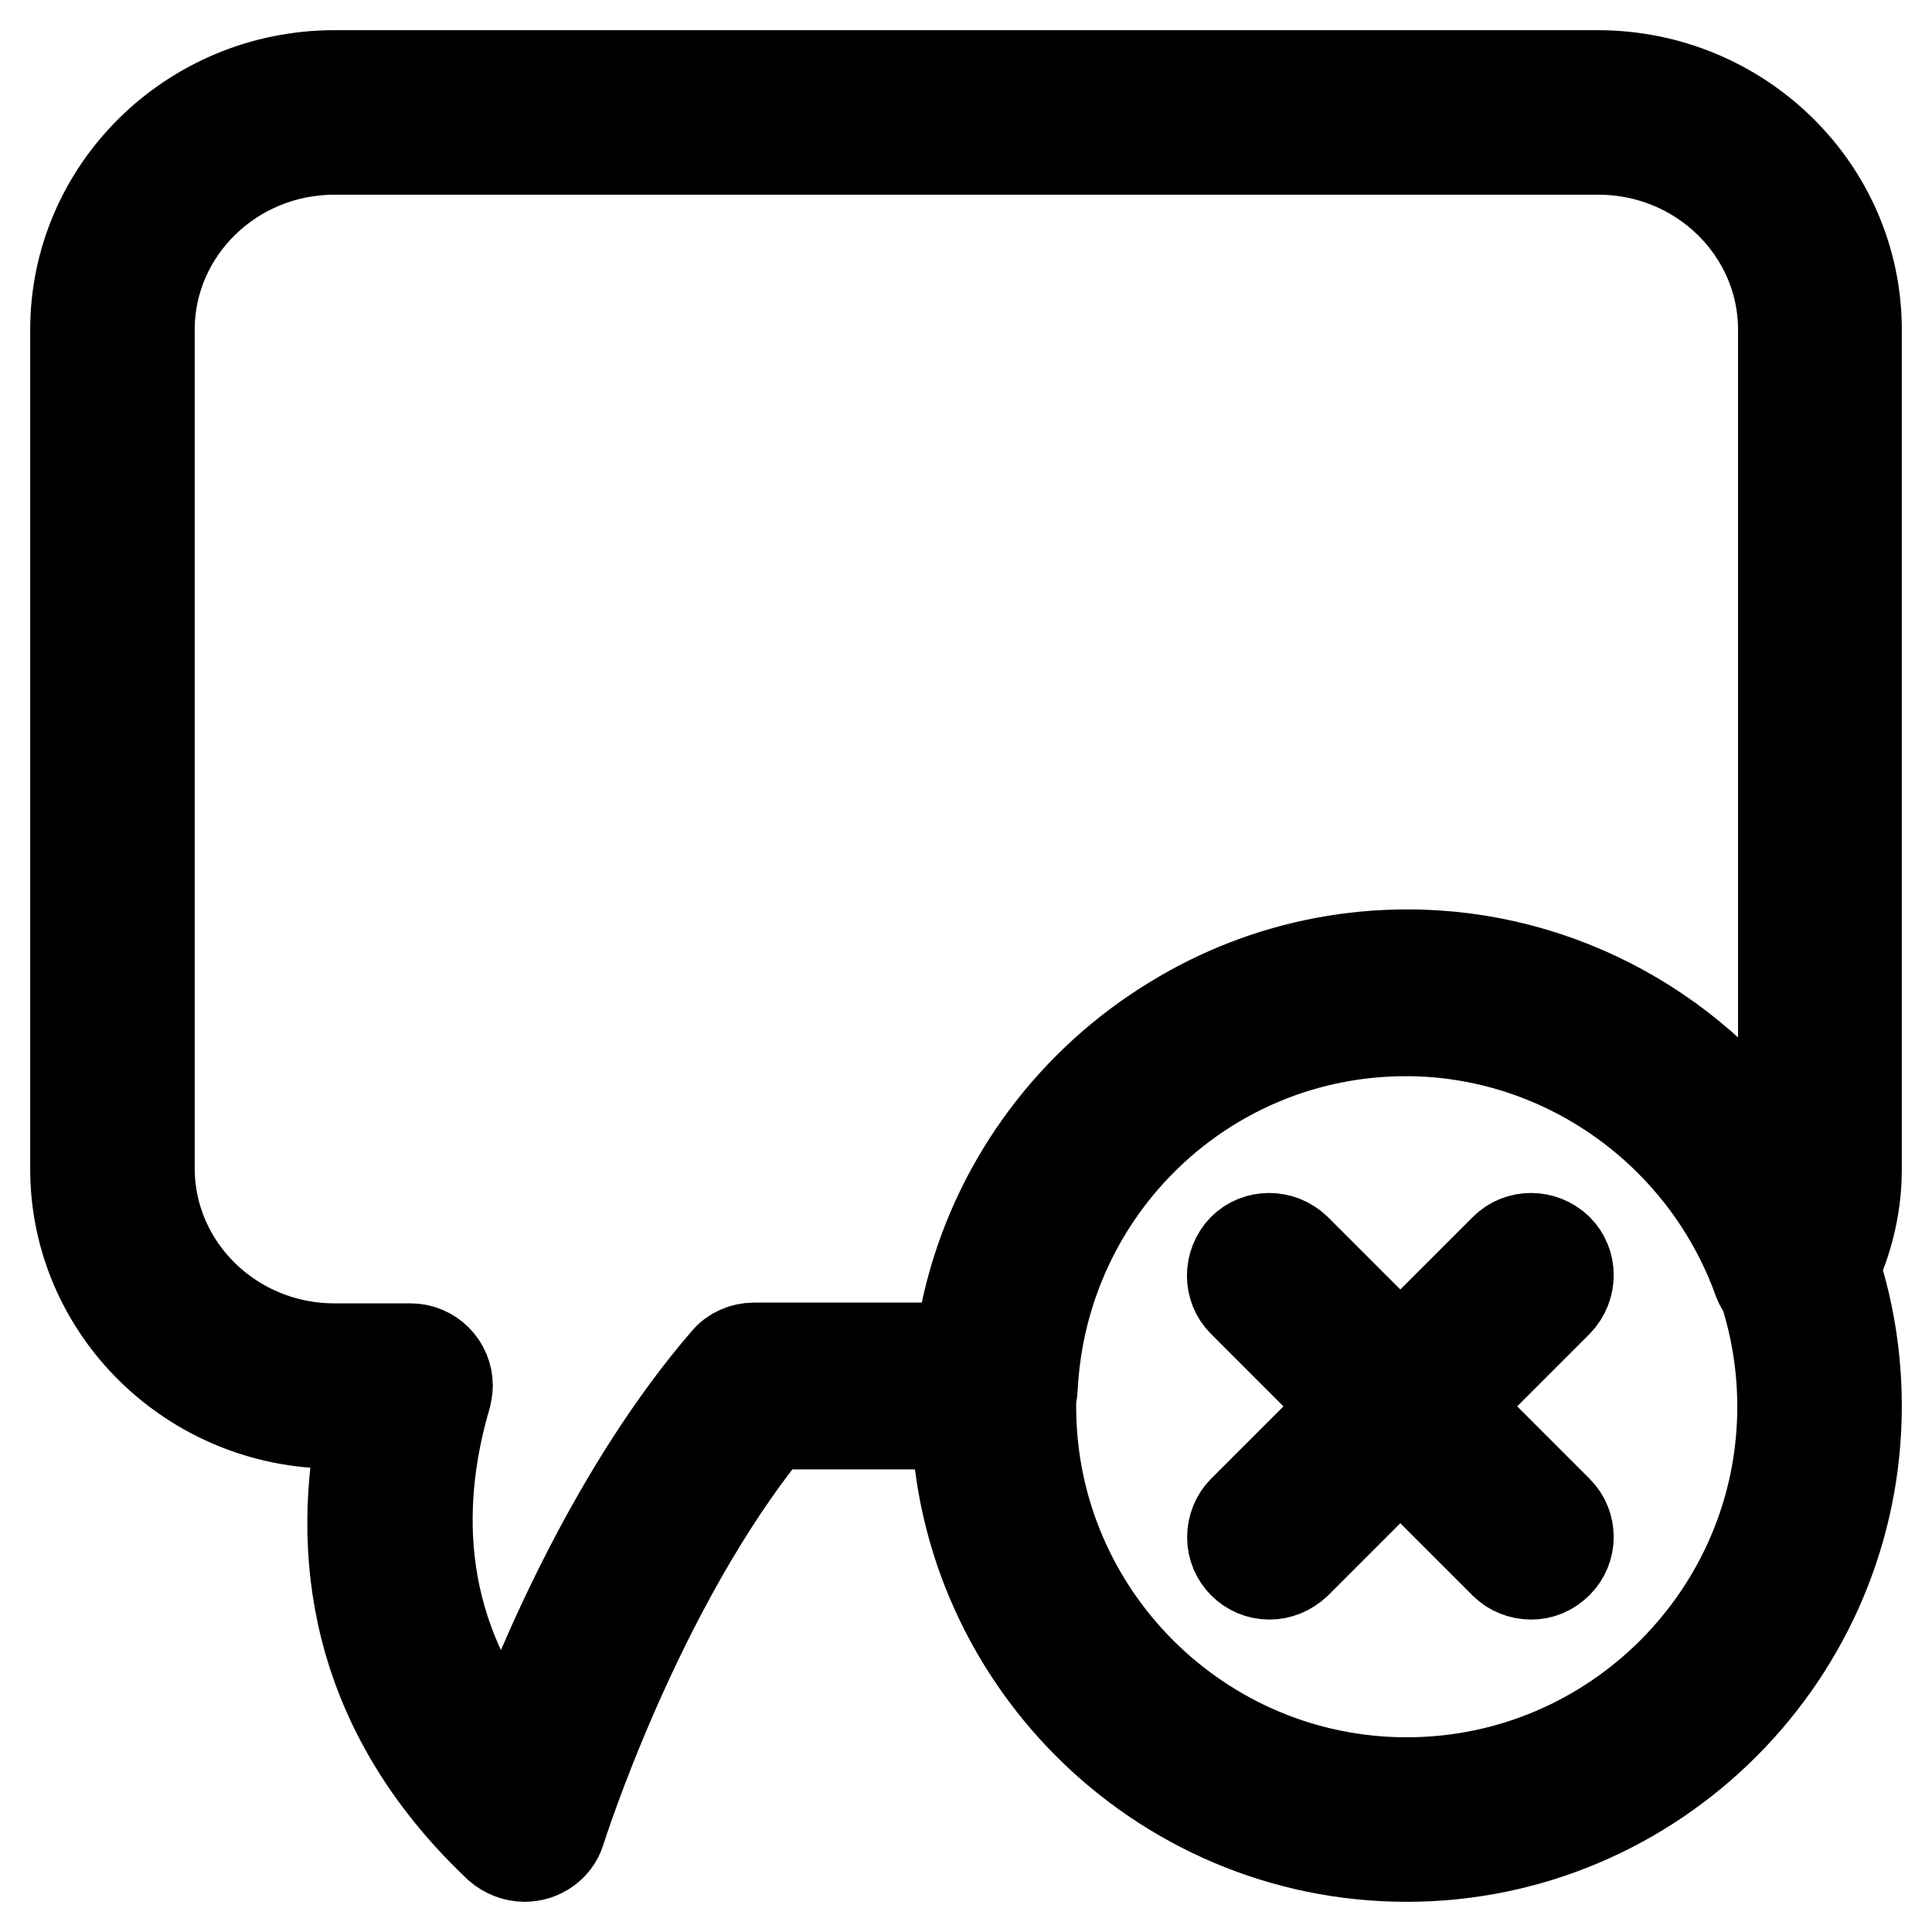 <?xml version="1.0" encoding="utf-8"?>
<!-- Svg Vector Icons : http://www.onlinewebfonts.com/icon -->
<!DOCTYPE svg PUBLIC "-//W3C//DTD SVG 1.1//EN" "http://www.w3.org/Graphics/SVG/1.1/DTD/svg11.dtd">
<svg version="1.1" xmlns="http://www.w3.org/2000/svg" xmlns:xlink="http://www.w3.org/1999/xlink" x="0px" y="0px" viewBox="0 0 256 256" enable-background="new 0 0 256 256" xml:space="preserve">
<g> <path stroke-width="12" fill-opacity="0" stroke="#000000"  d="M202.9,208.6c-1.3,0-2.6-0.5-3.5-1.4l-34.7-34.7c-1.9-1.9-1.9-5,0-7c1.9-1.9,5-1.9,7,0l34.7,34.7 c1.9,1.9,1.9,5,0,6.9C205.4,208.1,204.2,208.6,202.9,208.6L202.9,208.6z M168.2,208.6c-2.7,0-4.9-2.2-4.9-4.9 c0-1.3,0.5-2.6,1.4-3.5l34.7-34.7c1.9-1.9,5-1.9,7,0c1.9,1.9,1.9,5,0,7l-34.7,34.7C170.7,208.1,169.5,208.6,168.2,208.6z  M186.4,246c-32.9,0-59.7-26.8-59.7-59.7c0-32.9,26.8-59.7,59.7-59.7c32.9,0,59.6,26.8,59.6,59.7C246,219.2,219.2,246,186.4,246z  M186.4,136.5c-27.5,0-49.8,22.4-49.8,49.9c0,27.5,22.4,49.8,49.8,49.8c27.5,0,49.8-22.4,49.8-49.8 C236.2,158.9,213.8,136.5,186.4,136.5L186.4,136.5z M69.5,246c-1.2,0-2.5-0.5-3.4-1.3c-19.9-18.8-21.3-39.9-18-56.1h-3.8 c-18.9,0-34.3-15.1-34.3-33.7V43.7C10,25.1,25.4,10,44.3,10h167.4c18.9,0,34.3,15.1,34.3,33.7v111.2c0,5.2-1.3,10.4-4,15.4 c-0.9,1.7-2.7,2.8-4.7,2.6c-1.9-0.1-3.6-1.4-4.3-3.2c-7.1-19.8-25.9-33.1-46.7-33.1c-26.5,0-48.2,20.8-49.5,47.4 c-0.1,2.6-2.3,4.7-4.9,4.7h-29.8c-17.7,21.6-27.8,53.7-27.9,54C73.6,244.6,71.7,246,69.5,246z M44.3,19.8 c-13.5,0-24.5,10.7-24.5,23.9v111.1c0,13.2,11,23.9,24.5,23.9h10.1c2.7,0,4.9,2.2,4.9,4.9c0,0.5-0.1,0.9-0.2,1.4 c-3.7,12.6-4.9,30.3,8.5,46.7c4.4-11.9,14.1-34.6,28.6-51.4c0.9-1.1,2.3-1.7,3.7-1.7h27.6c3.8-29.5,28.8-52.1,59-52.1 c20.3,0,39,10.5,49.8,27.2V43.7c0-13.2-11-23.9-24.5-23.9H44.3z"/></g>
</svg>